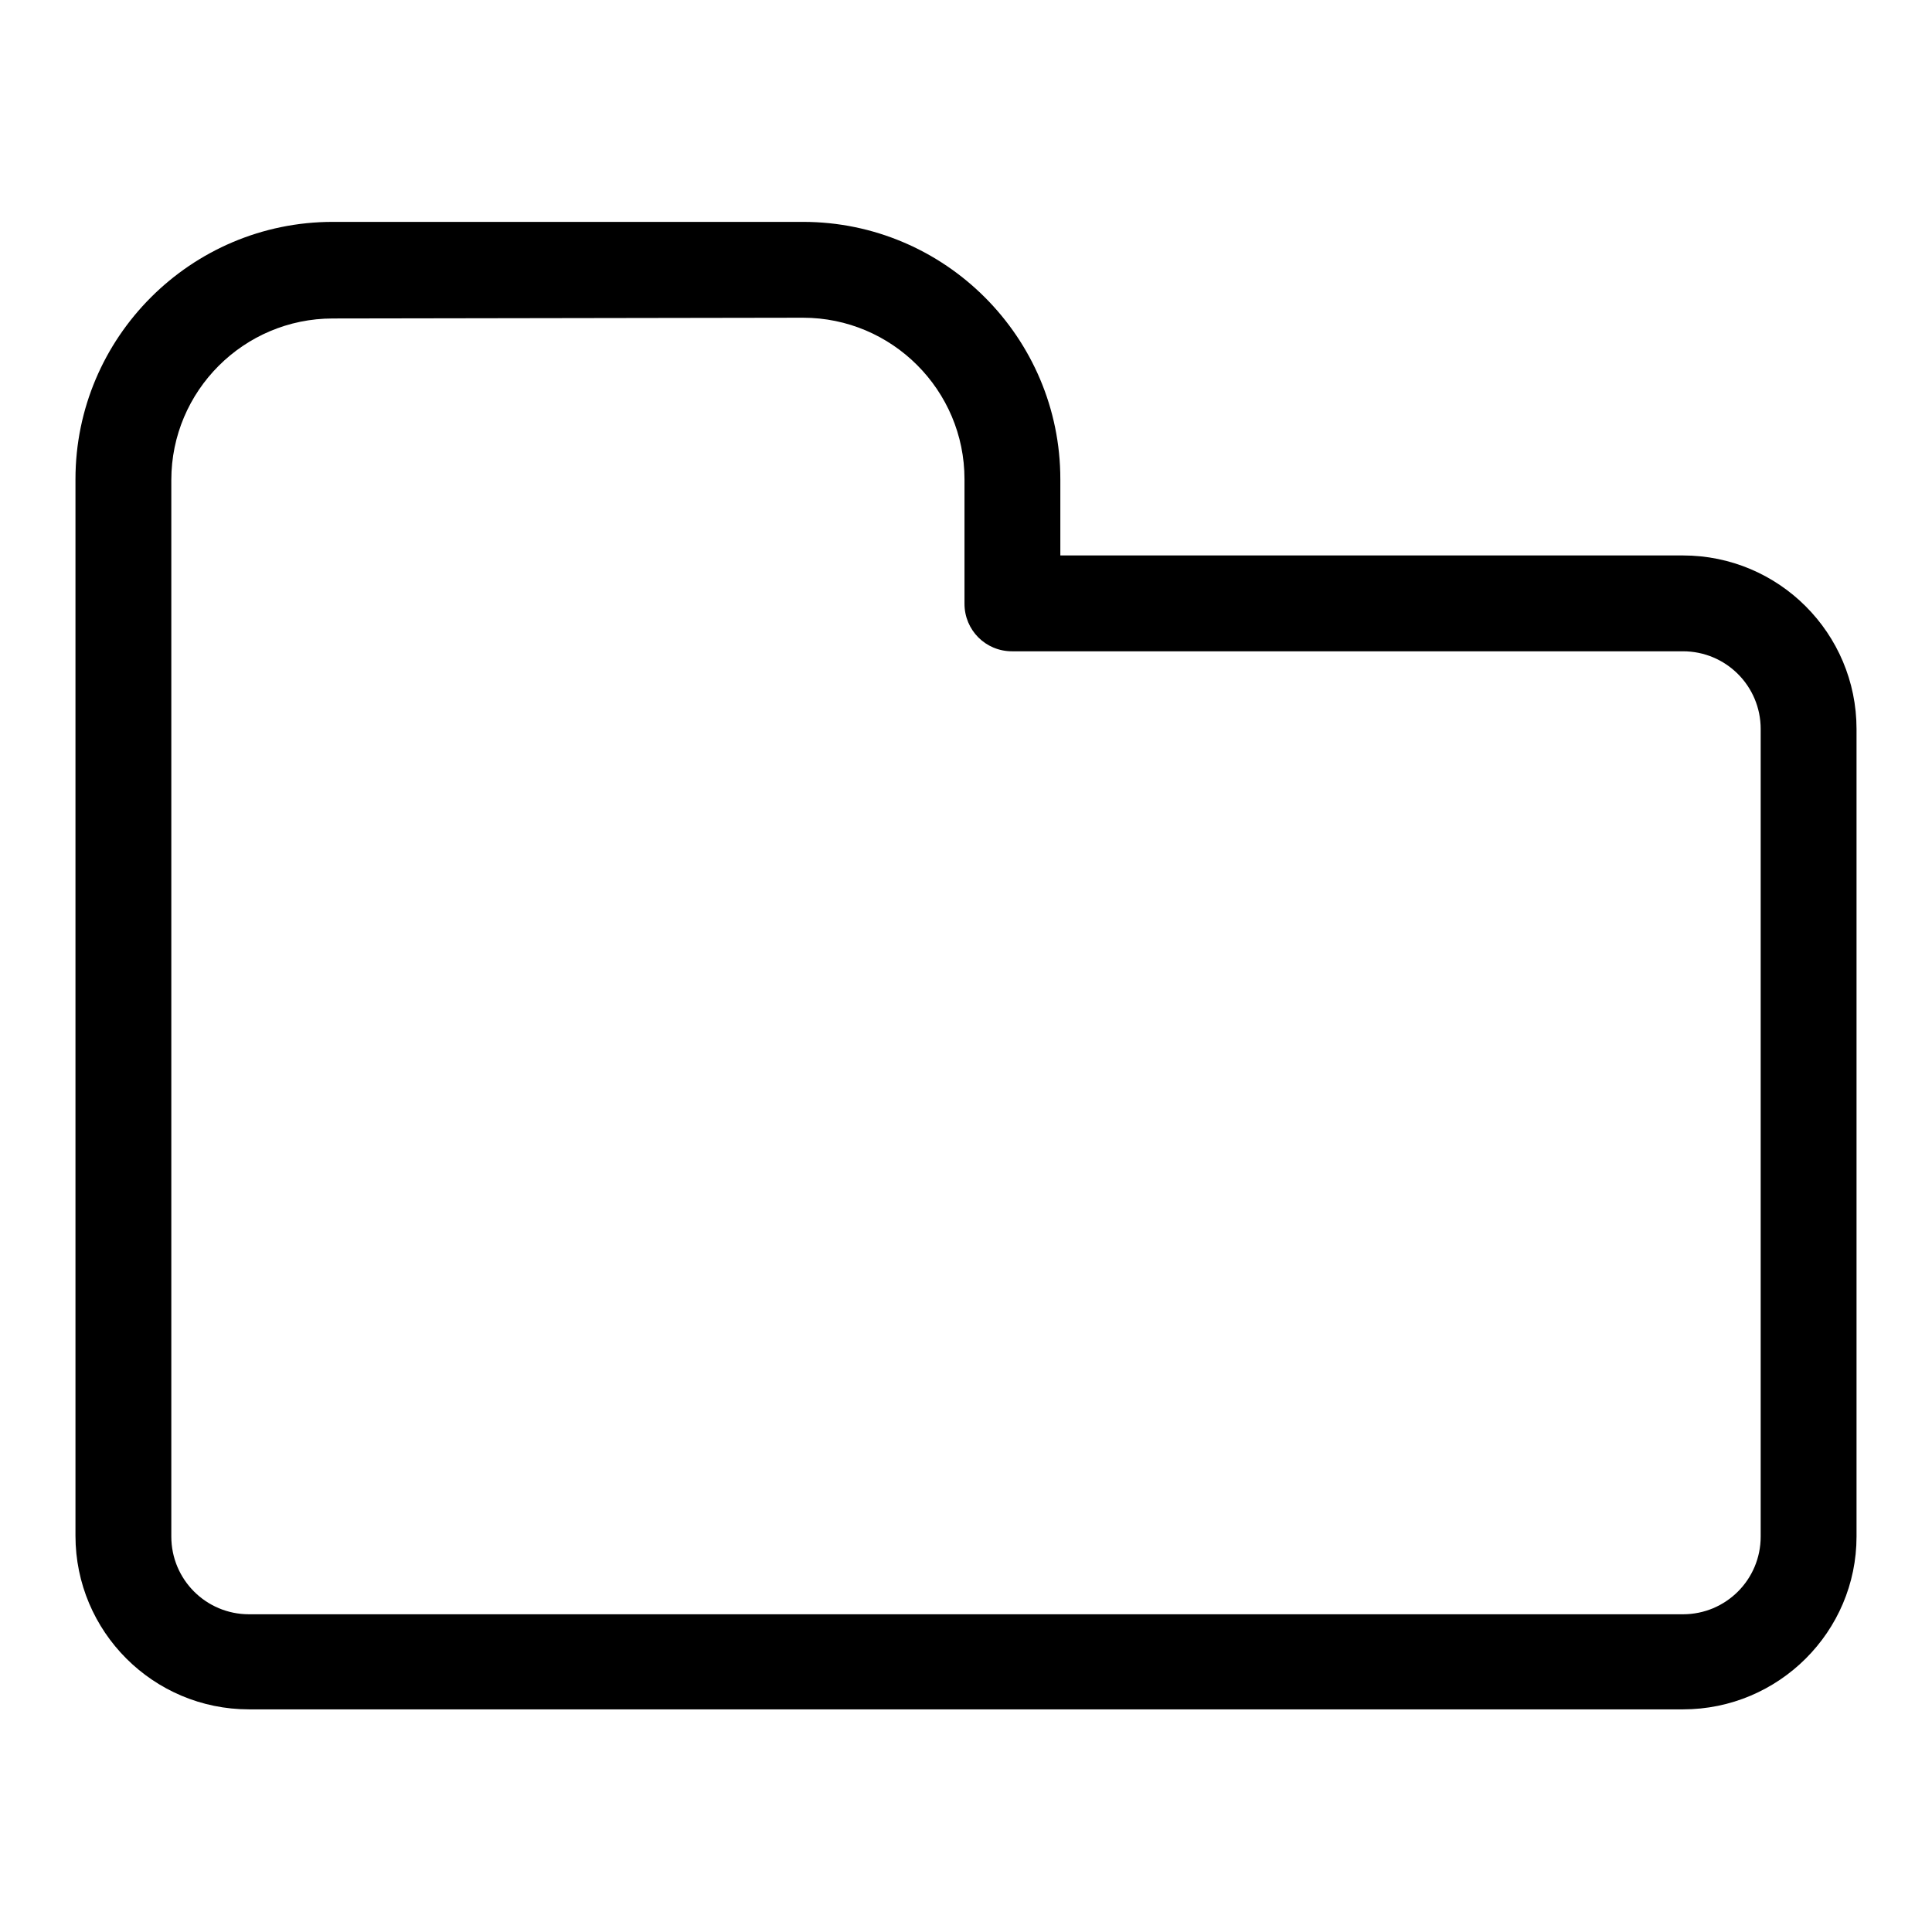 <?xml version="1.0" encoding="utf-8"?>
<!-- Svg Vector Icons : http://www.onlinewebfonts.com/icon -->
<!DOCTYPE svg PUBLIC "-//W3C//DTD SVG 1.1//EN" "http://www.w3.org/Graphics/SVG/1.1/DTD/svg11.dtd">
<svg version="1.1" xmlns="http://www.w3.org/2000/svg" xmlns:xlink="http://www.w3.org/1999/xlink" x="0px" y="0px" viewBox="0 0 256 256" enable-background="new 0 0 256 256" xml:space="preserve">
<g><g><path fill="#000000" d="M223,226.5H33c-12.7,0-23-10.3-23-23v-140c0-18.8,15.3-34.1,34.1-34.1h62.3c18.8,0,34.1,15.3,34.1,34.1v10.1H223c12.7,0,23,10.3,23,23v107C246,216.2,235.7,226.5,223,226.5z M44.1,42.2c-11.8,0-21.4,9.6-21.4,21.4v140c0,5.7,4.6,10.3,10.3,10.3H223c5.7,0,10.3-4.6,10.3-10.3v-107c0-5.7-4.6-10.3-10.3-10.3h-88.9c-3.5,0-6.3-2.8-6.3-6.3V63.5c0-11.8-9.6-21.4-21.4-21.4L44.1,42.2L44.1,42.2z"/></g></g>
</svg>